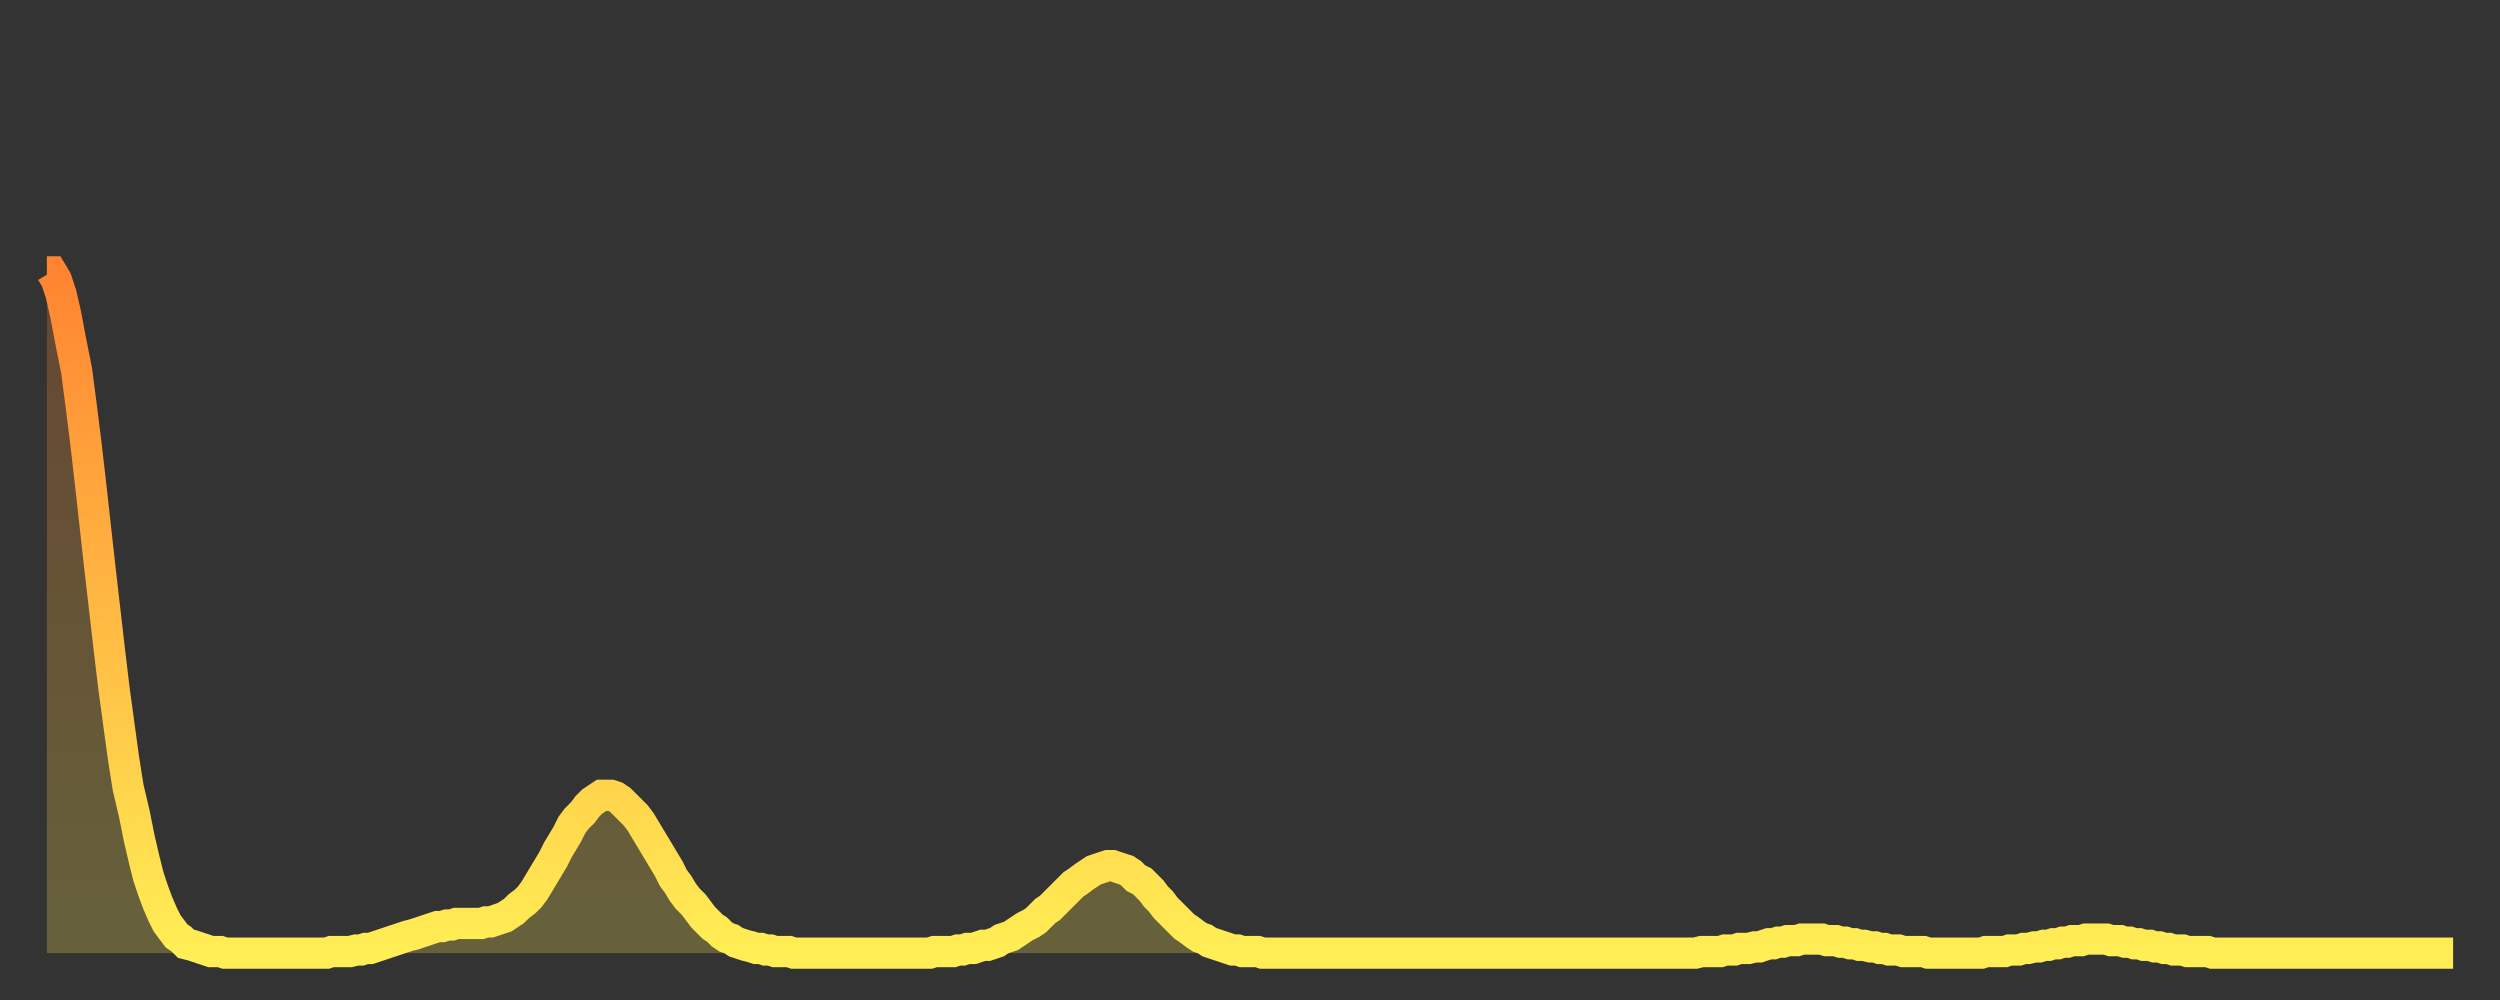 <?xml version="1.0" encoding="utf-8" ?>
<svg baseProfile="full" height="64" version="1.1" width="160" xmlns="http://www.w3.org/2000/svg" xmlns:ev="http://www.w3.org/2001/xml-events" xmlns:xlink="http://www.w3.org/1999/xlink"><rect width="100%" height="100%" fill="#333333" stroke="none"/><defs><linearGradient id="id1405190" x1="0" x2="0" y1="0" y2="1"><stop offset="0%" stop-color="#ff8431" /><stop offset="50%" stop-color="#ffb943" /><stop offset="100%" stop-color="#ffee55" /></linearGradient></defs><g transform="translate(3,3)"><g><path d="M 0.0 14.4 0.3 14.4 0.6 14.9 0.9 15.8 1.2 17.1 1.5 18.7 1.9 20.7 2.2 23.0 2.5 25.4 2.8 28.0 3.1 30.7 3.4 33.4 3.7 36.0 4.0 38.6 4.3 41.1 4.6 43.3 4.9 45.5 5.2 47.4 5.6 49.1 5.9 50.6 6.2 51.9 6.5 53.1 6.8 54.0 7.1 54.8 7.4 55.5 7.7 56.1 8.0 56.5 8.3 56.9 8.6 57.1 8.9 57.4 9.3 57.5 9.6 57.6 9.9 57.7 10.2 57.8 10.5 57.9 10.8 57.9 11.1 57.9 11.4 58.0 11.7 58.0 12.0 58.0 12.3 58.0 12.7 58.0 13.0 58.0 13.3 58.0 13.6 58.0 13.9 58.0 14.2 58.0 14.5 58.0 14.8 58.0 15.1 58.0 15.4 58.0 15.7 58.0 16.0 58.0 16.4 58.0 16.7 58.0 17.0 58.0 17.3 58.0 17.6 58.0 17.9 58.0 18.2 57.9 18.5 57.9 18.8 57.9 19.1 57.9 19.4 57.9 19.8 57.8 20.1 57.8 20.4 57.7 20.7 57.7 21.0 57.6 21.3 57.5 21.6 57.4 21.9 57.3 22.2 57.2 22.5 57.1 22.8 57.0 23.1 56.9 23.5 56.8 23.8 56.7 24.1 56.6 24.4 56.5 24.7 56.4 25.0 56.3 25.3 56.3 25.6 56.2 25.9 56.2 26.2 56.1 26.5 56.1 26.8 56.1 27.2 56.1 27.5 56.1 27.8 56.1 28.1 56.0 28.4 56.0 28.7 55.9 29.0 55.8 29.3 55.7 29.6 55.5 29.9 55.3 30.2 55.0 30.6 54.7 30.9 54.4 31.2 54.0 31.5 53.5 31.8 53.0 32.1 52.5 32.4 52.0 32.7 51.4 33.0 50.9 33.3 50.4 33.6 49.8 33.9 49.4 34.3 49.0 34.6 48.6 34.9 48.3 35.2 48.1 35.5 47.9 35.8 47.9 36.1 47.9 36.4 48.0 36.7 48.2 37.0 48.5 37.3 48.8 37.7 49.2 38.0 49.6 38.3 50.1 38.6 50.6 38.9 51.1 39.2 51.6 39.5 52.1 39.8 52.6 40.1 53.2 40.4 53.6 40.7 54.1 41.0 54.5 41.4 54.9 41.7 55.3 42.0 55.7 42.3 56.0 42.6 56.3 42.9 56.5 43.2 56.8 43.5 57.0 43.8 57.1 44.1 57.3 44.4 57.4 44.7 57.5 45.1 57.6 45.4 57.7 45.7 57.7 46.0 57.8 46.3 57.8 46.6 57.9 46.9 57.9 47.2 57.9 47.5 57.9 47.8 58.0 48.1 58.0 48.5 58.0 48.8 58.0 49.1 58.0 49.4 58.0 49.7 58.0 50.0 58.0 50.3 58.0 50.6 58.0 50.9 58.0 51.2 58.0 51.5 58.0 51.8 58.0 52.2 58.0 52.5 58.0 52.8 58.0 53.1 58.0 53.4 58.0 53.7 58.0 54.0 58.0 54.3 58.0 54.6 58.0 54.9 58.0 55.2 58.0 55.6 58.0 55.9 58.0 56.2 58.0 56.5 58.0 56.8 57.9 57.1 57.9 57.4 57.9 57.7 57.9 58.0 57.9 58.3 57.8 58.6 57.8 58.9 57.7 59.3 57.7 59.6 57.6 59.9 57.5 60.2 57.5 60.5 57.4 60.8 57.3 61.1 57.1 61.4 57.0 61.7 56.9 62.0 56.7 62.3 56.5 62.6 56.3 63.0 56.1 63.3 55.9 63.6 55.6 63.9 55.3 64.2 55.1 64.5 54.8 64.8 54.5 65.1 54.2 65.4 53.9 65.7 53.6 66.0 53.4 66.4 53.1 66.7 52.9 67.0 52.7 67.3 52.6 67.6 52.5 67.9 52.4 68.2 52.4 68.5 52.5 68.8 52.6 69.1 52.7 69.4 52.9 69.7 53.2 70.1 53.4 70.4 53.7 70.7 54.0 71.0 54.4 71.3 54.7 71.6 55.1 71.9 55.4 72.2 55.7 72.5 56.0 72.8 56.3 73.1 56.5 73.5 56.8 73.8 57.0 74.1 57.1 74.4 57.3 74.7 57.4 75.0 57.5 75.3 57.6 75.6 57.7 75.9 57.8 76.2 57.8 76.5 57.9 76.8 57.9 77.2 57.9 77.5 57.9 77.8 58.0 78.1 58.0 78.4 58.0 78.7 58.0 79.0 58.0 79.3 58.0 79.6 58.0 79.9 58.0 80.2 58.0 80.5 58.0 80.9 58.0 81.2 58.0 81.5 58.0 81.8 58.0 82.1 58.0 82.4 58.0 82.7 58.0 83.0 58.0 83.3 58.0 83.6 58.0 83.9 58.0 84.3 58.0 84.6 58.0 84.9 58.0 85.2 58.0 85.5 58.0 85.8 58.0 86.1 58.0 86.4 58.0 86.7 58.0 87.0 58.0 87.3 58.0 87.6 58.0 88.0 58.0 88.3 58.0 88.6 58.0 88.9 58.0 89.2 58.0 89.5 58.0 89.8 58.0 90.1 58.0 90.4 58.0 90.7 58.0 91.0 58.0 91.4 58.0 91.7 58.0 92.0 58.0 92.3 58.0 92.6 58.0 92.9 58.0 93.2 58.0 93.5 58.0 93.8 58.0 94.1 58.0 94.4 58.0 94.7 58.0 95.1 58.0 95.4 58.0 95.7 58.0 96.0 58.0 96.3 58.0 96.6 58.0 96.9 58.0 97.2 58.0 97.5 58.0 97.8 58.0 98.1 58.0 98.4 58.0 98.8 58.0 99.1 58.0 99.4 58.0 99.7 58.0 100.0 58.0 100.3 58.0 100.6 58.0 100.9 58.0 101.2 58.0 101.5 58.0 101.8 58.0 102.2 58.0 102.5 58.0 102.8 58.0 103.1 58.0 103.4 58.0 103.7 58.0 104.0 58.0 104.3 58.0 104.6 58.0 104.9 58.0 105.2 58.0 105.5 58.0 105.9 57.9 106.2 57.9 106.5 57.9 106.8 57.9 107.1 57.9 107.4 57.8 107.7 57.8 108.0 57.8 108.3 57.7 108.6 57.7 108.9 57.7 109.3 57.6 109.6 57.6 109.9 57.5 110.2 57.4 110.5 57.4 110.8 57.3 111.1 57.3 111.4 57.2 111.7 57.2 112.0 57.2 112.3 57.1 112.6 57.1 113.0 57.1 113.3 57.1 113.6 57.1 113.9 57.2 114.2 57.2 114.5 57.2 114.8 57.3 115.1 57.3 115.4 57.4 115.7 57.4 116.0 57.5 116.3 57.5 116.7 57.6 117.0 57.6 117.3 57.7 117.6 57.7 117.9 57.8 118.2 57.8 118.5 57.8 118.8 57.9 119.1 57.9 119.4 57.9 119.7 57.9 120.1 57.9 120.4 58.0 120.7 58.0 121.0 58.0 121.3 58.0 121.6 58.0 121.9 58.0 122.2 58.0 122.5 58.0 122.8 58.0 123.1 58.0 123.4 58.0 123.8 58.0 124.1 57.9 124.4 57.9 124.7 57.9 125.0 57.9 125.3 57.9 125.6 57.8 125.9 57.8 126.2 57.8 126.5 57.7 126.8 57.7 127.2 57.6 127.5 57.6 127.8 57.5 128.1 57.5 128.4 57.4 128.7 57.4 129.0 57.3 129.3 57.3 129.6 57.2 129.9 57.2 130.2 57.2 130.5 57.1 130.9 57.1 131.2 57.1 131.5 57.1 131.8 57.1 132.1 57.2 132.4 57.2 132.7 57.2 133.0 57.3 133.3 57.3 133.6 57.4 133.9 57.4 134.2 57.5 134.6 57.5 134.9 57.6 135.2 57.6 135.5 57.7 135.8 57.7 136.1 57.8 136.4 57.8 136.7 57.8 137.0 57.9 137.3 57.9 137.6 57.9 138.0 57.9 138.3 57.9 138.6 58.0 138.9 58.0 139.2 58.0 139.5 58.0 139.8 58.0 140.1 58.0 140.4 58.0 140.7 58.0 141.0 58.0 141.3 58.0 141.7 58.0 142.0 58.0 142.3 58.0 142.6 58.0 142.9 58.0 143.2 58.0 143.5 58.0 143.8 58.0 144.1 58.0 144.4 58.0 144.7 58.0 145.1 58.0 145.4 58.0 145.7 58.0 146.0 58.0 146.3 58.0 146.6 58.0 146.9 58.0 147.2 58.0 147.5 58.0 147.8 58.0 148.1 58.0 148.4 58.0 148.8 58.0 149.1 58.0 149.4 58.0 149.7 58.0 150.0 58.0 150.3 58.0 150.6 58.0 150.9 58.0 151.2 58.0 151.5 58.0 151.8 58.0 152.1 58.0 152.5 58.0 152.8 58.0 153.1 58.0 153.4 58.0 153.7 58.0 154.0 58.0" fill="none" id="graph-curve" opacity="1" stroke="url(#id1405190)" stroke-width="2" /><path d="M 0 58 L 0.0 14.4 0.3 14.4 0.6 14.9 0.9 15.8 1.2 17.1 1.5 18.7 1.9 20.7 2.2 23.0 2.5 25.4 2.8 28.0 3.1 30.7 3.4 33.4 3.7 36.0 4.0 38.6 4.3 41.1 4.6 43.3 4.9 45.5 5.2 47.4 5.6 49.1 5.9 50.6 6.2 51.9 6.5 53.1 6.8 54.0 7.1 54.8 7.4 55.5 7.7 56.1 8.0 56.5 8.3 56.9 8.6 57.1 8.9 57.4 9.3 57.5 9.6 57.6 9.9 57.7 10.2 57.8 10.5 57.9 10.8 57.9 11.1 57.9 11.4 58.0 11.7 58.0 12.0 58.0 12.3 58.0 12.7 58.0 13.0 58.0 13.3 58.0 13.6 58.0 13.9 58.0 14.2 58.0 14.5 58.0 14.8 58.0 15.1 58.0 15.4 58.0 15.7 58.0 16.0 58.0 16.4 58.0 16.7 58.0 17.0 58.0 17.3 58.0 17.6 58.0 17.9 58.0 18.2 57.9 18.5 57.9 18.8 57.9 19.1 57.9 19.4 57.9 19.8 57.8 20.1 57.8 20.4 57.7 20.7 57.7 21.0 57.6 21.3 57.5 21.6 57.4 21.9 57.3 22.2 57.2 22.5 57.1 22.8 57.0 23.1 56.9 23.5 56.8 23.8 56.7 24.1 56.6 24.4 56.5 24.7 56.4 25.0 56.3 25.3 56.3 25.6 56.2 25.9 56.2 26.2 56.1 26.5 56.1 26.8 56.1 27.2 56.1 27.5 56.1 27.8 56.1 28.1 56.0 28.4 56.0 28.7 55.9 29.0 55.8 29.3 55.7 29.6 55.5 29.9 55.3 30.2 55.0 30.6 54.7 30.9 54.4 31.2 54.0 31.5 53.5 31.8 53.0 32.1 52.5 32.4 52.0 32.7 51.4 33.0 50.9 33.3 50.4 33.6 49.8 33.9 49.4 34.3 49.0 34.6 48.6 34.9 48.3 35.2 48.1 35.5 47.9 35.8 47.9 36.1 47.9 36.4 48.0 36.7 48.2 37.0 48.5 37.3 48.8 37.7 49.2 38.0 49.6 38.3 50.1 38.6 50.6 38.9 51.1 39.2 51.6 39.5 52.1 39.8 52.6 40.1 53.2 40.4 53.6 40.7 54.1 41.0 54.5 41.4 54.9 41.7 55.3 42.0 55.7 42.3 56.0 42.6 56.3 42.9 56.5 43.2 56.8 43.5 57.0 43.8 57.1 44.1 57.3 44.4 57.4 44.7 57.5 45.1 57.6 45.4 57.7 45.7 57.7 46.0 57.8 46.3 57.8 46.6 57.9 46.9 57.9 47.2 57.9 47.5 57.9 47.8 58.0 48.1 58.0 48.5 58.0 48.8 58.0 49.1 58.0 49.4 58.0 49.7 58.0 50.0 58.0 50.3 58.0 50.6 58.0 50.9 58.0 51.2 58.0 51.5 58.0 51.8 58.0 52.2 58.0 52.5 58.0 52.8 58.0 53.1 58.0 53.4 58.0 53.7 58.0 54.0 58.0 54.3 58.0 54.6 58.0 54.9 58.0 55.2 58.0 55.6 58.0 55.9 58.0 56.2 58.0 56.5 58.0 56.8 57.9 57.1 57.9 57.4 57.9 57.7 57.9 58.0 57.9 58.3 57.8 58.6 57.8 58.9 57.7 59.3 57.7 59.6 57.6 59.9 57.5 60.2 57.5 60.5 57.4 60.8 57.3 61.1 57.1 61.4 57.0 61.7 56.9 62.0 56.7 62.3 56.5 62.6 56.3 63.0 56.1 63.3 55.9 63.6 55.6 63.9 55.3 64.2 55.1 64.5 54.8 64.8 54.5 65.1 54.2 65.4 53.9 65.7 53.6 66.0 53.4 66.4 53.1 66.7 52.9 67.0 52.7 67.3 52.6 67.6 52.5 67.9 52.4 68.2 52.4 68.5 52.5 68.8 52.6 69.1 52.7 69.4 52.9 69.7 53.2 70.1 53.4 70.4 53.7 70.7 54.0 71.0 54.4 71.3 54.7 71.6 55.1 71.9 55.4 72.2 55.7 72.5 56.0 72.8 56.3 73.1 56.5 73.5 56.8 73.8 57.0 74.1 57.1 74.4 57.3 74.7 57.4 75.0 57.5 75.3 57.6 75.6 57.7 75.9 57.8 76.2 57.8 76.5 57.9 76.8 57.9 77.2 57.9 77.5 57.9 77.8 58.0 78.1 58.0 78.4 58.0 78.7 58.0 79.0 58.0 79.3 58.0 79.6 58.0 79.9 58.0 80.2 58.0 80.5 58.0 80.9 58.0 81.2 58.0 81.5 58.0 81.8 58.0 82.1 58.0 82.4 58.0 82.7 58.0 83.0 58.0 83.3 58.0 83.6 58.0 83.9 58.0 84.3 58.0 84.6 58.0 84.9 58.0 85.2 58.0 85.5 58.0 85.8 58.0 86.1 58.0 86.4 58.0 86.7 58.0 87.0 58.0 87.3 58.0 87.6 58.0 88.0 58.0 88.3 58.0 88.6 58.0 88.9 58.0 89.2 58.0 89.5 58.0 89.8 58.0 90.1 58.0 90.4 58.0 90.7 58.0 91.0 58.0 91.4 58.0 91.7 58.0 92.0 58.0 92.3 58.0 92.6 58.0 92.9 58.0 93.2 58.0 93.5 58.0 93.8 58.0 94.1 58.0 94.4 58.0 94.7 58.0 95.1 58.0 95.4 58.0 95.7 58.0 96.0 58.0 96.3 58.0 96.6 58.0 96.9 58.0 97.2 58.0 97.5 58.0 97.8 58.0 98.1 58.0 98.4 58.0 98.8 58.0 99.1 58.0 99.4 58.0 99.7 58.0 100.0 58.0 100.3 58.0 100.6 58.0 100.9 58.0 101.2 58.0 101.5 58.0 101.8 58.0 102.2 58.0 102.5 58.0 102.8 58.0 103.1 58.0 103.4 58.0 103.7 58.0 104.0 58.0 104.3 58.0 104.6 58.0 104.9 58.0 105.2 58.0 105.5 58.0 105.9 57.9 106.2 57.9 106.5 57.9 106.8 57.9 107.1 57.9 107.4 57.8 107.7 57.8 108.0 57.8 108.3 57.7 108.6 57.7 108.9 57.7 109.3 57.6 109.6 57.6 109.9 57.5 110.2 57.4 110.5 57.4 110.8 57.3 111.1 57.3 111.4 57.2 111.7 57.2 112.0 57.2 112.3 57.1 112.6 57.1 113.0 57.1 113.3 57.1 113.6 57.1 113.9 57.2 114.2 57.2 114.5 57.2 114.8 57.3 115.1 57.3 115.4 57.4 115.7 57.4 116.0 57.5 116.3 57.5 116.7 57.6 117.0 57.6 117.3 57.7 117.6 57.7 117.9 57.8 118.2 57.8 118.5 57.8 118.8 57.9 119.1 57.9 119.4 57.9 119.7 57.9 120.1 57.9 120.4 58.0 120.7 58.0 121.0 58.0 121.3 58.0 121.6 58.0 121.9 58.0 122.2 58.0 122.5 58.0 122.8 58.0 123.1 58.0 123.4 58.0 123.8 58.0 124.1 57.9 124.4 57.9 124.7 57.9 125.0 57.9 125.3 57.9 125.6 57.8 125.9 57.8 126.2 57.8 126.5 57.7 126.8 57.7 127.2 57.6 127.5 57.6 127.8 57.5 128.1 57.5 128.4 57.4 128.7 57.4 129.0 57.3 129.3 57.3 129.6 57.2 129.9 57.2 130.2 57.2 130.5 57.1 130.9 57.1 131.2 57.1 131.5 57.1 131.8 57.1 132.1 57.2 132.4 57.2 132.7 57.2 133.0 57.3 133.3 57.3 133.6 57.4 133.9 57.4 134.2 57.5 134.6 57.5 134.9 57.6 135.2 57.6 135.5 57.7 135.8 57.7 136.1 57.8 136.4 57.8 136.7 57.8 137.0 57.9 137.3 57.9 137.6 57.9 138.0 57.9 138.3 57.9 138.6 58.0 138.9 58.0 139.2 58.0 139.5 58.0 139.8 58.0 140.1 58.0 140.4 58.0 140.7 58.0 141.0 58.0 141.3 58.0 141.7 58.0 142.0 58.0 142.3 58.0 142.6 58.0 142.9 58.0 143.2 58.0 143.5 58.0 143.8 58.0 144.1 58.0 144.4 58.0 144.7 58.0 145.1 58.0 145.4 58.0 145.7 58.0 146.0 58.0 146.3 58.0 146.6 58.0 146.9 58.0 147.2 58.0 147.5 58.0 147.8 58.0 148.1 58.0 148.4 58.0 148.8 58.0 149.1 58.0 149.4 58.0 149.7 58.0 150.0 58.0 150.3 58.0 150.6 58.0 150.9 58.0 151.2 58.0 151.5 58.0 151.8 58.0 152.1 58.0 152.5 58.0 152.8 58.0 153.1 58.0 153.4 58.0 153.7 58.0 154.0 58.0 154 58" fill="url(#id1405190)" fill-opacity=".25" id="graph-shadow" /></g></g></svg>